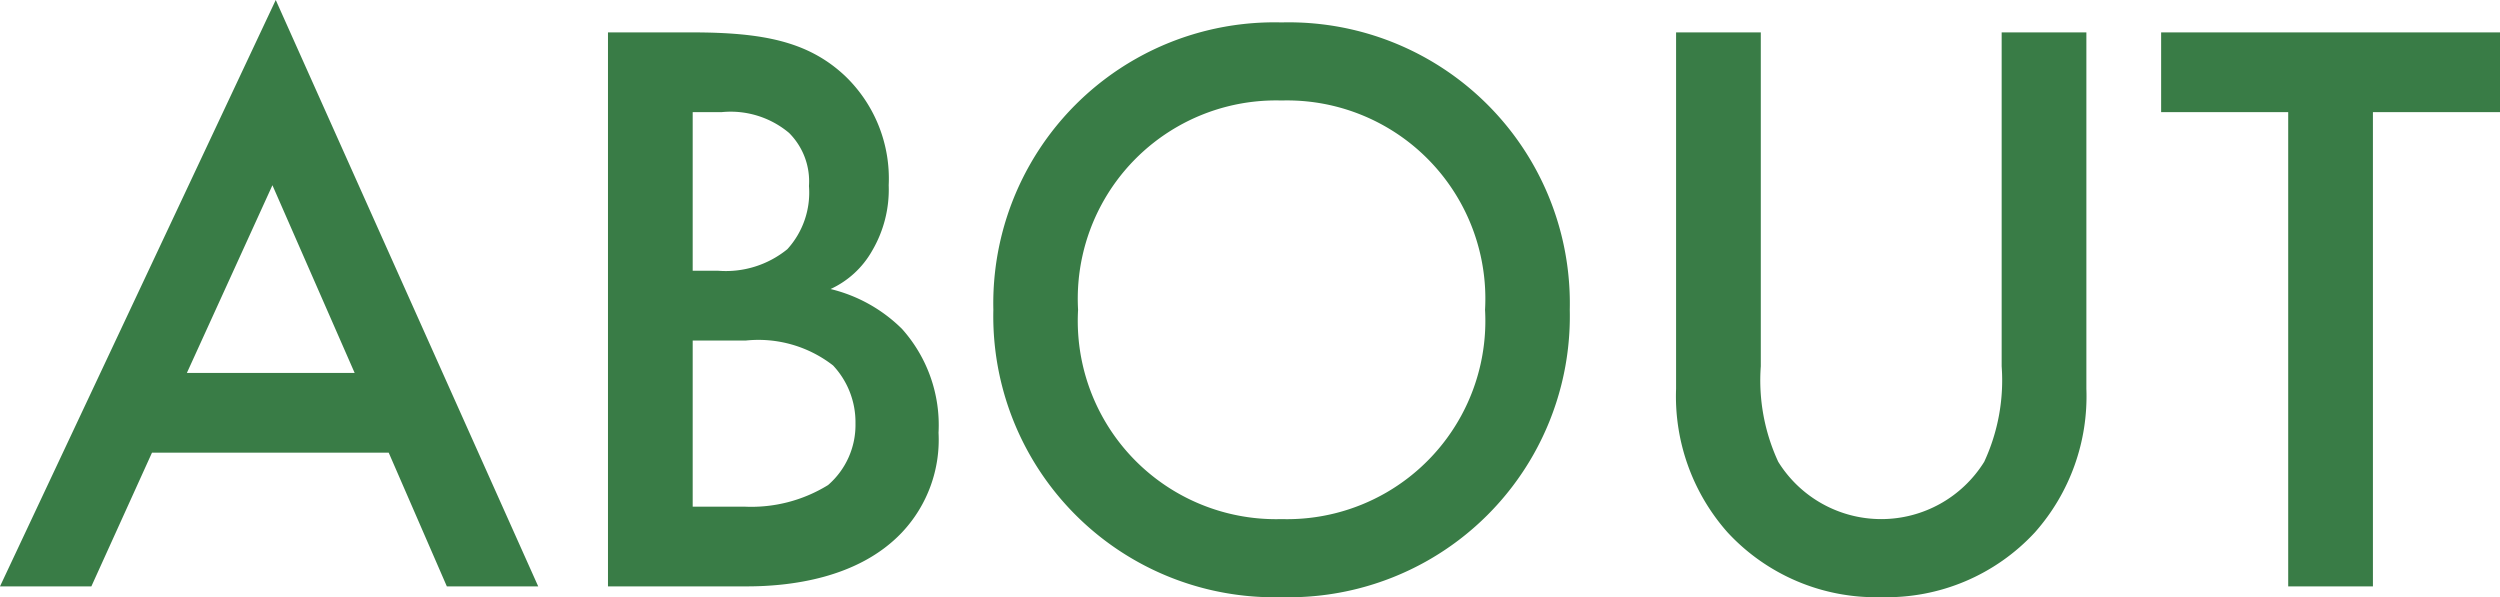 <svg xmlns="http://www.w3.org/2000/svg" width="90.3" height="21.57"><path d="M16.14 21.18h3.3L9.96 0 0 21.18h3.3l2.19-4.83h8.55zm-9.39-7.71l3.09-6.78 2.97 6.78zm15.21-12.3v20.01h5.01c1.53 0 4.02-.27 5.61-1.95a4.881 4.881 0 001.32-3.6 5.208 5.208 0 00-1.32-3.75A5.5 5.5 0 0030 10.44a3.316 3.316 0 001.5-1.38 4.363 4.363 0 00.6-2.37 5.134 5.134 0 00-1.59-3.96c-1.32-1.23-2.94-1.56-5.52-1.56zm3.06 2.88h1.05a3.281 3.281 0 012.43.75 2.472 2.472 0 01.72 1.92A3.036 3.036 0 0128.44 9a3.517 3.517 0 01-2.49.78h-.93zm0 8.25h1.92a4.393 4.393 0 013.15.9 3 3 0 01.81 2.1 2.869 2.869 0 01-.99 2.22 5.276 5.276 0 01-3.03.78h-1.86zM46.29.81a10.151 10.151 0 00-10.41 10.38 10.151 10.151 0 0010.41 10.38A10.151 10.151 0 0056.7 11.19 10.151 10.151 0 0046.29.81zm0 17.94a7.162 7.162 0 01-7.35-7.56 7.162 7.162 0 017.35-7.56 7.162 7.162 0 017.35 7.56 7.162 7.162 0 01-7.35 7.56zM60.54 1.17v12.87a7.406 7.406 0 001.86 5.19 7.3 7.3 0 005.55 2.34 7.3 7.3 0 005.55-2.34 7.406 7.406 0 001.86-5.19V1.17H72.3v12.06a6.993 6.993 0 01-.63 3.45 4.38 4.38 0 01-3.72 2.07 4.38 4.38 0 01-3.72-2.07 6.993 6.993 0 01-.63-3.45V1.17zM90.3 4.05V1.17H78.06v2.88h4.59v17.13h3.06V4.05z" fill="#397c46"/></svg>
